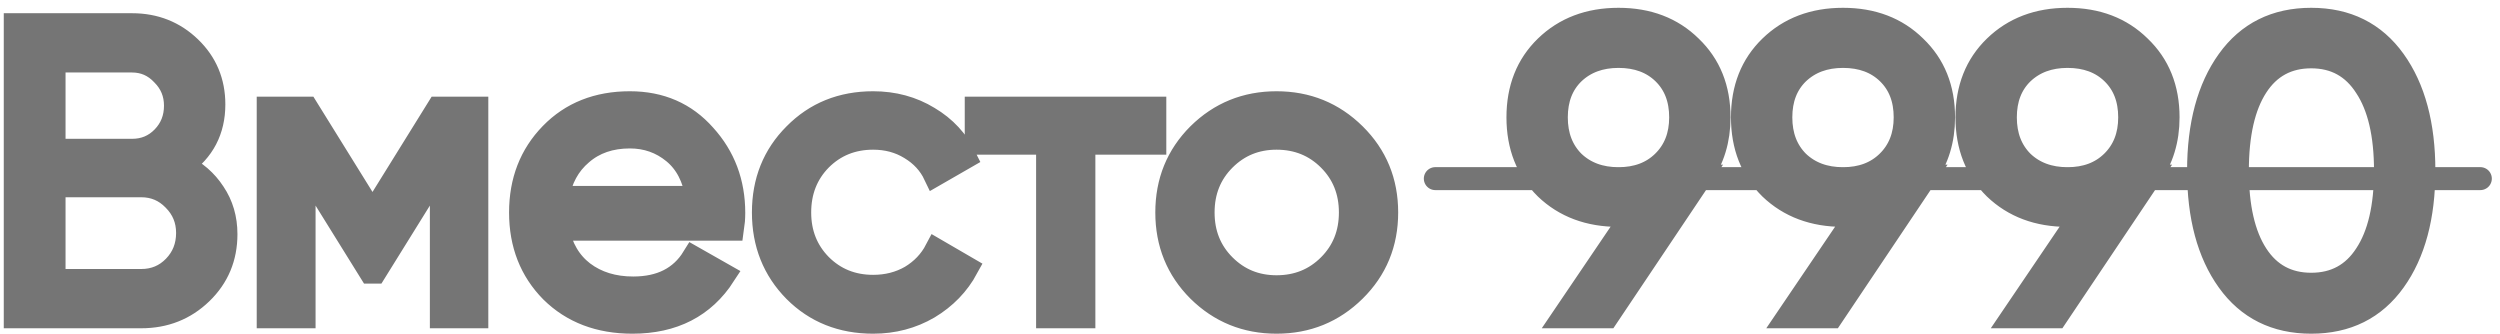 <?xml version="1.0" encoding="UTF-8"?> <svg xmlns="http://www.w3.org/2000/svg" width="292" height="39" viewBox="0 0 292 39" fill="none"><path d="M21.275 19.31C22.835 20.057 24.069 21.129 24.979 22.526C25.921 23.923 26.392 25.532 26.392 27.351C26.392 30.08 25.434 32.371 23.517 34.223C21.6 36.075 19.261 37 16.499 37H1.781V2.886H15.427C18.091 2.886 20.349 3.78 22.201 5.567C24.053 7.354 24.979 9.563 24.979 12.195C24.979 15.216 23.744 17.588 21.275 19.31ZM15.427 7.126H6.314V17.555H15.427C16.857 17.555 18.059 17.052 19.033 16.045C20.008 15.037 20.495 13.803 20.495 12.341C20.495 10.911 19.992 9.693 18.985 8.686C18.01 7.646 16.824 7.126 15.427 7.126ZM16.499 32.761C18.026 32.761 19.31 32.224 20.349 31.152C21.389 30.08 21.909 28.764 21.909 27.205C21.909 25.678 21.373 24.378 20.3 23.306C19.261 22.234 17.994 21.698 16.499 21.698H6.314V32.761H16.499Z" fill="#757575"></path><path d="M55.693 12.633V37H51.55V19.31L43.802 31.786H43.266L35.517 19.31V37H31.326V12.633H35.858L43.509 24.963L51.161 12.633H55.693Z" fill="#757575"></path><path d="M65.138 26.766C65.561 28.943 66.552 30.633 68.111 31.835C69.703 33.037 71.652 33.638 73.959 33.638C77.176 33.638 79.515 32.452 80.977 30.08L84.583 32.127C82.211 35.798 78.638 37.634 73.862 37.634C69.995 37.634 66.844 36.432 64.407 34.028C62.003 31.591 60.801 28.521 60.801 24.817C60.801 21.146 61.987 18.091 64.359 15.655C66.73 13.218 69.8 12 73.569 12C77.143 12 80.051 13.267 82.293 15.801C84.567 18.303 85.704 21.324 85.704 24.866C85.704 25.483 85.655 26.116 85.558 26.766H65.138ZM73.569 15.996C71.295 15.996 69.411 16.646 67.916 17.945C66.422 19.212 65.496 20.918 65.138 23.062H81.415C81.058 20.756 80.148 19.001 78.686 17.799C77.224 16.597 75.519 15.996 73.569 15.996Z" fill="#757575"></path><path d="M101.983 37.634C98.311 37.634 95.257 36.416 92.821 33.979C90.384 31.51 89.166 28.456 89.166 24.817C89.166 21.178 90.384 18.14 92.821 15.704C95.257 13.234 98.311 12 101.983 12C104.387 12 106.548 12.585 108.464 13.754C110.381 14.891 111.811 16.435 112.753 18.384L109.195 20.431C108.578 19.131 107.62 18.091 106.32 17.312C105.053 16.532 103.607 16.142 101.983 16.142C99.546 16.142 97.499 16.971 95.842 18.628C94.218 20.285 93.406 22.348 93.406 24.817C93.406 27.254 94.218 29.3 95.842 30.957C97.499 32.614 99.546 33.443 101.983 33.443C103.607 33.443 105.069 33.069 106.369 32.322C107.668 31.542 108.659 30.503 109.342 29.203L112.948 31.299C111.908 33.215 110.414 34.759 108.464 35.928C106.515 37.065 104.355 37.634 101.983 37.634Z" fill="#757575"></path><path d="M134.883 12.633V16.727H126.598V37H122.358V16.727H114.024V12.633H134.883Z" fill="#757575"></path><path d="M158.212 33.93C155.71 36.399 152.673 37.634 149.099 37.634C145.525 37.634 142.487 36.399 139.986 33.93C137.516 31.461 136.282 28.423 136.282 24.817C136.282 21.21 137.516 18.173 139.986 15.704C142.487 13.234 145.525 12 149.099 12C152.673 12 155.71 13.234 158.212 15.704C160.714 18.173 161.965 21.21 161.965 24.817C161.965 28.423 160.714 31.461 158.212 33.93ZM149.099 33.492C151.536 33.492 153.582 32.663 155.239 31.006C156.896 29.349 157.725 27.286 157.725 24.817C157.725 22.348 156.896 20.285 155.239 18.628C153.582 16.971 151.536 16.142 149.099 16.142C146.695 16.142 144.664 16.971 143.007 18.628C141.35 20.285 140.522 22.348 140.522 24.817C140.522 27.286 141.35 29.349 143.007 31.006C144.664 32.663 146.695 33.492 149.099 33.492Z" fill="#757575"></path><path d="M200.784 13.706C200.784 16.337 200.086 18.628 198.689 20.577H198.738L187.724 37H182.607L190.697 25.061C189.982 25.125 189.429 25.158 189.04 25.158C185.596 25.158 182.769 24.102 180.56 21.99C178.383 19.846 177.295 17.084 177.295 13.706C177.295 10.327 178.383 7.581 180.56 5.469C182.769 3.325 185.596 2.253 189.04 2.253C192.483 2.253 195.294 3.325 197.471 5.469C199.68 7.581 200.784 10.327 200.784 13.706ZM183.776 8.54C182.444 9.839 181.778 11.561 181.778 13.706C181.778 15.85 182.444 17.588 183.776 18.92C185.141 20.22 186.895 20.869 189.04 20.869C191.184 20.869 192.922 20.22 194.254 18.92C195.619 17.588 196.301 15.85 196.301 13.706C196.301 11.561 195.635 9.839 194.303 8.54C192.971 7.24 191.216 6.59 189.04 6.59C186.895 6.59 185.141 7.24 183.776 8.54Z" fill="#757575"></path><path d="M227.008 13.706C227.008 16.337 226.309 18.628 224.912 20.577H224.961L213.947 37H208.83L216.92 25.061C216.205 25.125 215.653 25.158 215.263 25.158C211.819 25.158 208.992 24.102 206.783 21.99C204.606 19.846 203.518 17.084 203.518 13.706C203.518 10.327 204.606 7.581 206.783 5.469C208.992 3.325 211.819 2.253 215.263 2.253C218.707 2.253 221.517 3.325 223.694 5.469C225.903 7.581 227.008 10.327 227.008 13.706ZM209.999 8.54C208.667 9.839 208.001 11.561 208.001 13.706C208.001 15.85 208.667 17.588 209.999 18.92C211.364 20.22 213.118 20.869 215.263 20.869C217.407 20.869 219.145 20.22 220.477 18.92C221.842 17.588 222.524 15.85 222.524 13.706C222.524 11.561 221.858 9.839 220.526 8.54C219.194 7.24 217.44 6.59 215.263 6.59C213.118 6.59 211.364 7.24 209.999 8.54Z" fill="#757575"></path><path d="M253.231 13.706C253.231 16.337 252.532 18.628 251.135 20.577H251.184L240.17 37H235.053L243.143 25.061C242.428 25.125 241.876 25.158 241.486 25.158C238.042 25.158 235.215 24.102 233.006 21.99C230.829 19.846 229.741 17.084 229.741 13.706C229.741 10.327 230.829 7.581 233.006 5.469C235.215 3.325 238.042 2.253 241.486 2.253C244.93 2.253 247.74 3.325 249.917 5.469C252.126 7.581 253.231 10.327 253.231 13.706ZM236.223 8.54C234.891 9.839 234.225 11.561 234.225 13.706C234.225 15.85 234.891 17.588 236.223 18.92C237.587 20.22 239.342 20.869 241.486 20.869C243.63 20.869 245.368 20.22 246.7 18.92C248.065 17.588 248.747 15.85 248.747 13.706C248.747 11.561 248.081 9.839 246.749 8.54C245.417 7.24 243.663 6.59 241.486 6.59C239.342 6.59 237.587 7.24 236.223 8.54Z" fill="#757575"></path><path d="M279.649 32.809C277.342 36.026 274.11 37.634 269.951 37.634C265.792 37.634 262.56 36.026 260.253 32.809C257.946 29.593 256.793 25.304 256.793 19.943C256.793 14.583 257.946 10.294 260.253 7.078C262.56 3.861 265.792 2.253 269.951 2.253C274.11 2.253 277.342 3.861 279.649 7.078C281.956 10.294 283.109 14.583 283.109 19.943C283.109 25.304 281.956 29.593 279.649 32.809ZM263.567 29.739C265.061 32.046 267.189 33.199 269.951 33.199C272.712 33.199 274.841 32.046 276.335 29.739C277.862 27.432 278.626 24.167 278.626 19.943C278.626 15.72 277.862 12.455 276.335 10.148C274.841 7.809 272.712 6.639 269.951 6.639C267.189 6.639 265.061 7.792 263.567 10.099C262.072 12.406 261.325 15.687 261.325 19.943C261.325 24.167 262.072 27.432 263.567 29.739Z" fill="#757575"></path><path d="M289.704 20.863L167.644 20.863M21.275 19.31C22.835 20.057 24.069 21.129 24.979 22.526C25.921 23.923 26.392 25.532 26.392 27.351C26.392 30.08 25.434 32.371 23.517 34.223C21.6 36.075 19.261 37 16.499 37H1.781V2.886H15.427C18.091 2.886 20.349 3.78 22.201 5.567C24.053 7.354 24.979 9.563 24.979 12.195C24.979 15.216 23.744 17.588 21.275 19.31ZM15.427 7.126H6.314V17.555H15.427C16.857 17.555 18.059 17.052 19.033 16.045C20.008 15.037 20.495 13.803 20.495 12.341C20.495 10.911 19.992 9.693 18.985 8.686C18.01 7.646 16.824 7.126 15.427 7.126ZM16.499 32.761C18.026 32.761 19.31 32.224 20.349 31.152C21.389 30.08 21.909 28.764 21.909 27.205C21.909 25.678 21.373 24.378 20.3 23.306C19.261 22.234 17.994 21.698 16.499 21.698H6.314V32.761H16.499ZM55.693 12.633V37H51.55V19.31L43.802 31.786H43.266L35.517 19.31V37H31.326V12.633H35.858L43.509 24.963L51.161 12.633H55.693ZM65.138 26.766C65.561 28.943 66.552 30.633 68.111 31.835C69.703 33.037 71.652 33.638 73.959 33.638C77.176 33.638 79.515 32.452 80.977 30.08L84.583 32.127C82.211 35.798 78.638 37.634 73.862 37.634C69.995 37.634 66.844 36.432 64.407 34.028C62.003 31.591 60.801 28.521 60.801 24.817C60.801 21.146 61.987 18.091 64.359 15.655C66.73 13.218 69.8 12 73.569 12C77.143 12 80.051 13.267 82.293 15.801C84.567 18.303 85.704 21.324 85.704 24.866C85.704 25.483 85.655 26.116 85.558 26.766H65.138ZM73.569 15.996C71.295 15.996 69.411 16.646 67.916 17.945C66.422 19.212 65.496 20.918 65.138 23.062H81.415C81.058 20.756 80.148 19.001 78.686 17.799C77.224 16.597 75.519 15.996 73.569 15.996ZM101.983 37.634C98.311 37.634 95.257 36.416 92.821 33.979C90.384 31.51 89.166 28.456 89.166 24.817C89.166 21.178 90.384 18.14 92.821 15.704C95.257 13.234 98.311 12 101.983 12C104.387 12 106.548 12.585 108.464 13.754C110.381 14.891 111.811 16.435 112.753 18.384L109.195 20.431C108.578 19.131 107.62 18.091 106.32 17.312C105.053 16.532 103.607 16.142 101.983 16.142C99.546 16.142 97.499 16.971 95.842 18.628C94.218 20.285 93.406 22.348 93.406 24.817C93.406 27.254 94.218 29.3 95.842 30.957C97.499 32.614 99.546 33.443 101.983 33.443C103.607 33.443 105.069 33.069 106.369 32.322C107.668 31.542 108.659 30.503 109.342 29.203L112.948 31.299C111.908 33.215 110.414 34.759 108.464 35.928C106.515 37.065 104.355 37.634 101.983 37.634ZM134.883 12.633V16.727H126.598V37H122.358V16.727H114.024V12.633H134.883ZM158.212 33.93C155.71 36.399 152.673 37.634 149.099 37.634C145.525 37.634 142.487 36.399 139.986 33.93C137.516 31.461 136.282 28.423 136.282 24.817C136.282 21.21 137.516 18.173 139.986 15.704C142.487 13.234 145.525 12 149.099 12C152.673 12 155.71 13.234 158.212 15.704C160.714 18.173 161.965 21.21 161.965 24.817C161.965 28.423 160.714 31.461 158.212 33.93ZM149.099 33.492C151.536 33.492 153.582 32.663 155.239 31.006C156.896 29.349 157.725 27.286 157.725 24.817C157.725 22.348 156.896 20.285 155.239 18.628C153.582 16.971 151.536 16.142 149.099 16.142C146.695 16.142 144.664 16.971 143.007 18.628C141.35 20.285 140.522 22.348 140.522 24.817C140.522 27.286 141.35 29.349 143.007 31.006C144.664 32.663 146.695 33.492 149.099 33.492ZM200.784 13.706C200.784 16.337 200.086 18.628 198.689 20.577H198.738L187.724 37H182.607L190.697 25.061C189.982 25.125 189.429 25.158 189.04 25.158C185.596 25.158 182.769 24.102 180.56 21.99C178.383 19.846 177.295 17.084 177.295 13.706C177.295 10.327 178.383 7.581 180.56 5.469C182.769 3.325 185.596 2.253 189.04 2.253C192.483 2.253 195.294 3.325 197.471 5.469C199.68 7.581 200.784 10.327 200.784 13.706ZM183.776 8.54C182.444 9.839 181.778 11.561 181.778 13.706C181.778 15.85 182.444 17.588 183.776 18.92C185.141 20.22 186.895 20.869 189.04 20.869C191.184 20.869 192.922 20.22 194.254 18.92C195.619 17.588 196.301 15.85 196.301 13.706C196.301 11.561 195.635 9.839 194.303 8.54C192.971 7.24 191.216 6.59 189.04 6.59C186.895 6.59 185.141 7.24 183.776 8.54ZM227.008 13.706C227.008 16.337 226.309 18.628 224.912 20.577H224.961L213.947 37H208.83L216.92 25.061C216.205 25.125 215.653 25.158 215.263 25.158C211.819 25.158 208.992 24.102 206.783 21.99C204.606 19.846 203.518 17.084 203.518 13.706C203.518 10.327 204.606 7.581 206.783 5.469C208.992 3.325 211.819 2.253 215.263 2.253C218.707 2.253 221.517 3.325 223.694 5.469C225.903 7.581 227.008 10.327 227.008 13.706ZM209.999 8.54C208.667 9.839 208.001 11.561 208.001 13.706C208.001 15.85 208.667 17.588 209.999 18.92C211.364 20.22 213.118 20.869 215.263 20.869C217.407 20.869 219.145 20.22 220.477 18.92C221.842 17.588 222.524 15.85 222.524 13.706C222.524 11.561 221.858 9.839 220.526 8.54C219.194 7.24 217.44 6.59 215.263 6.59C213.118 6.59 211.364 7.24 209.999 8.54ZM253.231 13.706C253.231 16.337 252.532 18.628 251.135 20.577H251.184L240.17 37H235.053L243.143 25.061C242.428 25.125 241.876 25.158 241.486 25.158C238.042 25.158 235.215 24.102 233.006 21.99C230.829 19.846 229.741 17.084 229.741 13.706C229.741 10.327 230.829 7.581 233.006 5.469C235.215 3.325 238.042 2.253 241.486 2.253C244.93 2.253 247.74 3.325 249.917 5.469C252.126 7.581 253.231 10.327 253.231 13.706ZM236.223 8.54C234.891 9.839 234.225 11.561 234.225 13.706C234.225 15.85 234.891 17.588 236.223 18.92C237.587 20.22 239.342 20.869 241.486 20.869C243.63 20.869 245.368 20.22 246.7 18.92C248.065 17.588 248.747 15.85 248.747 13.706C248.747 11.561 248.081 9.839 246.749 8.54C245.417 7.24 243.663 6.59 241.486 6.59C239.342 6.59 237.587 7.24 236.223 8.54ZM279.649 32.809C277.342 36.026 274.11 37.634 269.951 37.634C265.792 37.634 262.56 36.026 260.253 32.809C257.946 29.593 256.793 25.304 256.793 19.943C256.793 14.583 257.946 10.294 260.253 7.078C262.56 3.861 265.792 2.253 269.951 2.253C274.11 2.253 277.342 3.861 279.649 7.078C281.956 10.294 283.109 14.583 283.109 19.943C283.109 25.304 281.956 29.593 279.649 32.809ZM263.567 29.739C265.061 32.046 267.189 33.199 269.951 33.199C272.712 33.199 274.841 32.046 276.335 29.739C277.862 27.432 278.626 24.167 278.626 19.943C278.626 15.72 277.862 12.455 276.335 10.148C274.841 7.809 272.712 6.639 269.951 6.639C267.189 6.639 265.061 7.792 263.567 10.099C262.072 12.406 261.325 15.687 261.325 19.943C261.325 24.167 262.072 27.432 263.567 29.739Z" stroke="#757575" stroke-width="2.683" stroke-linecap="round"></path></svg> 